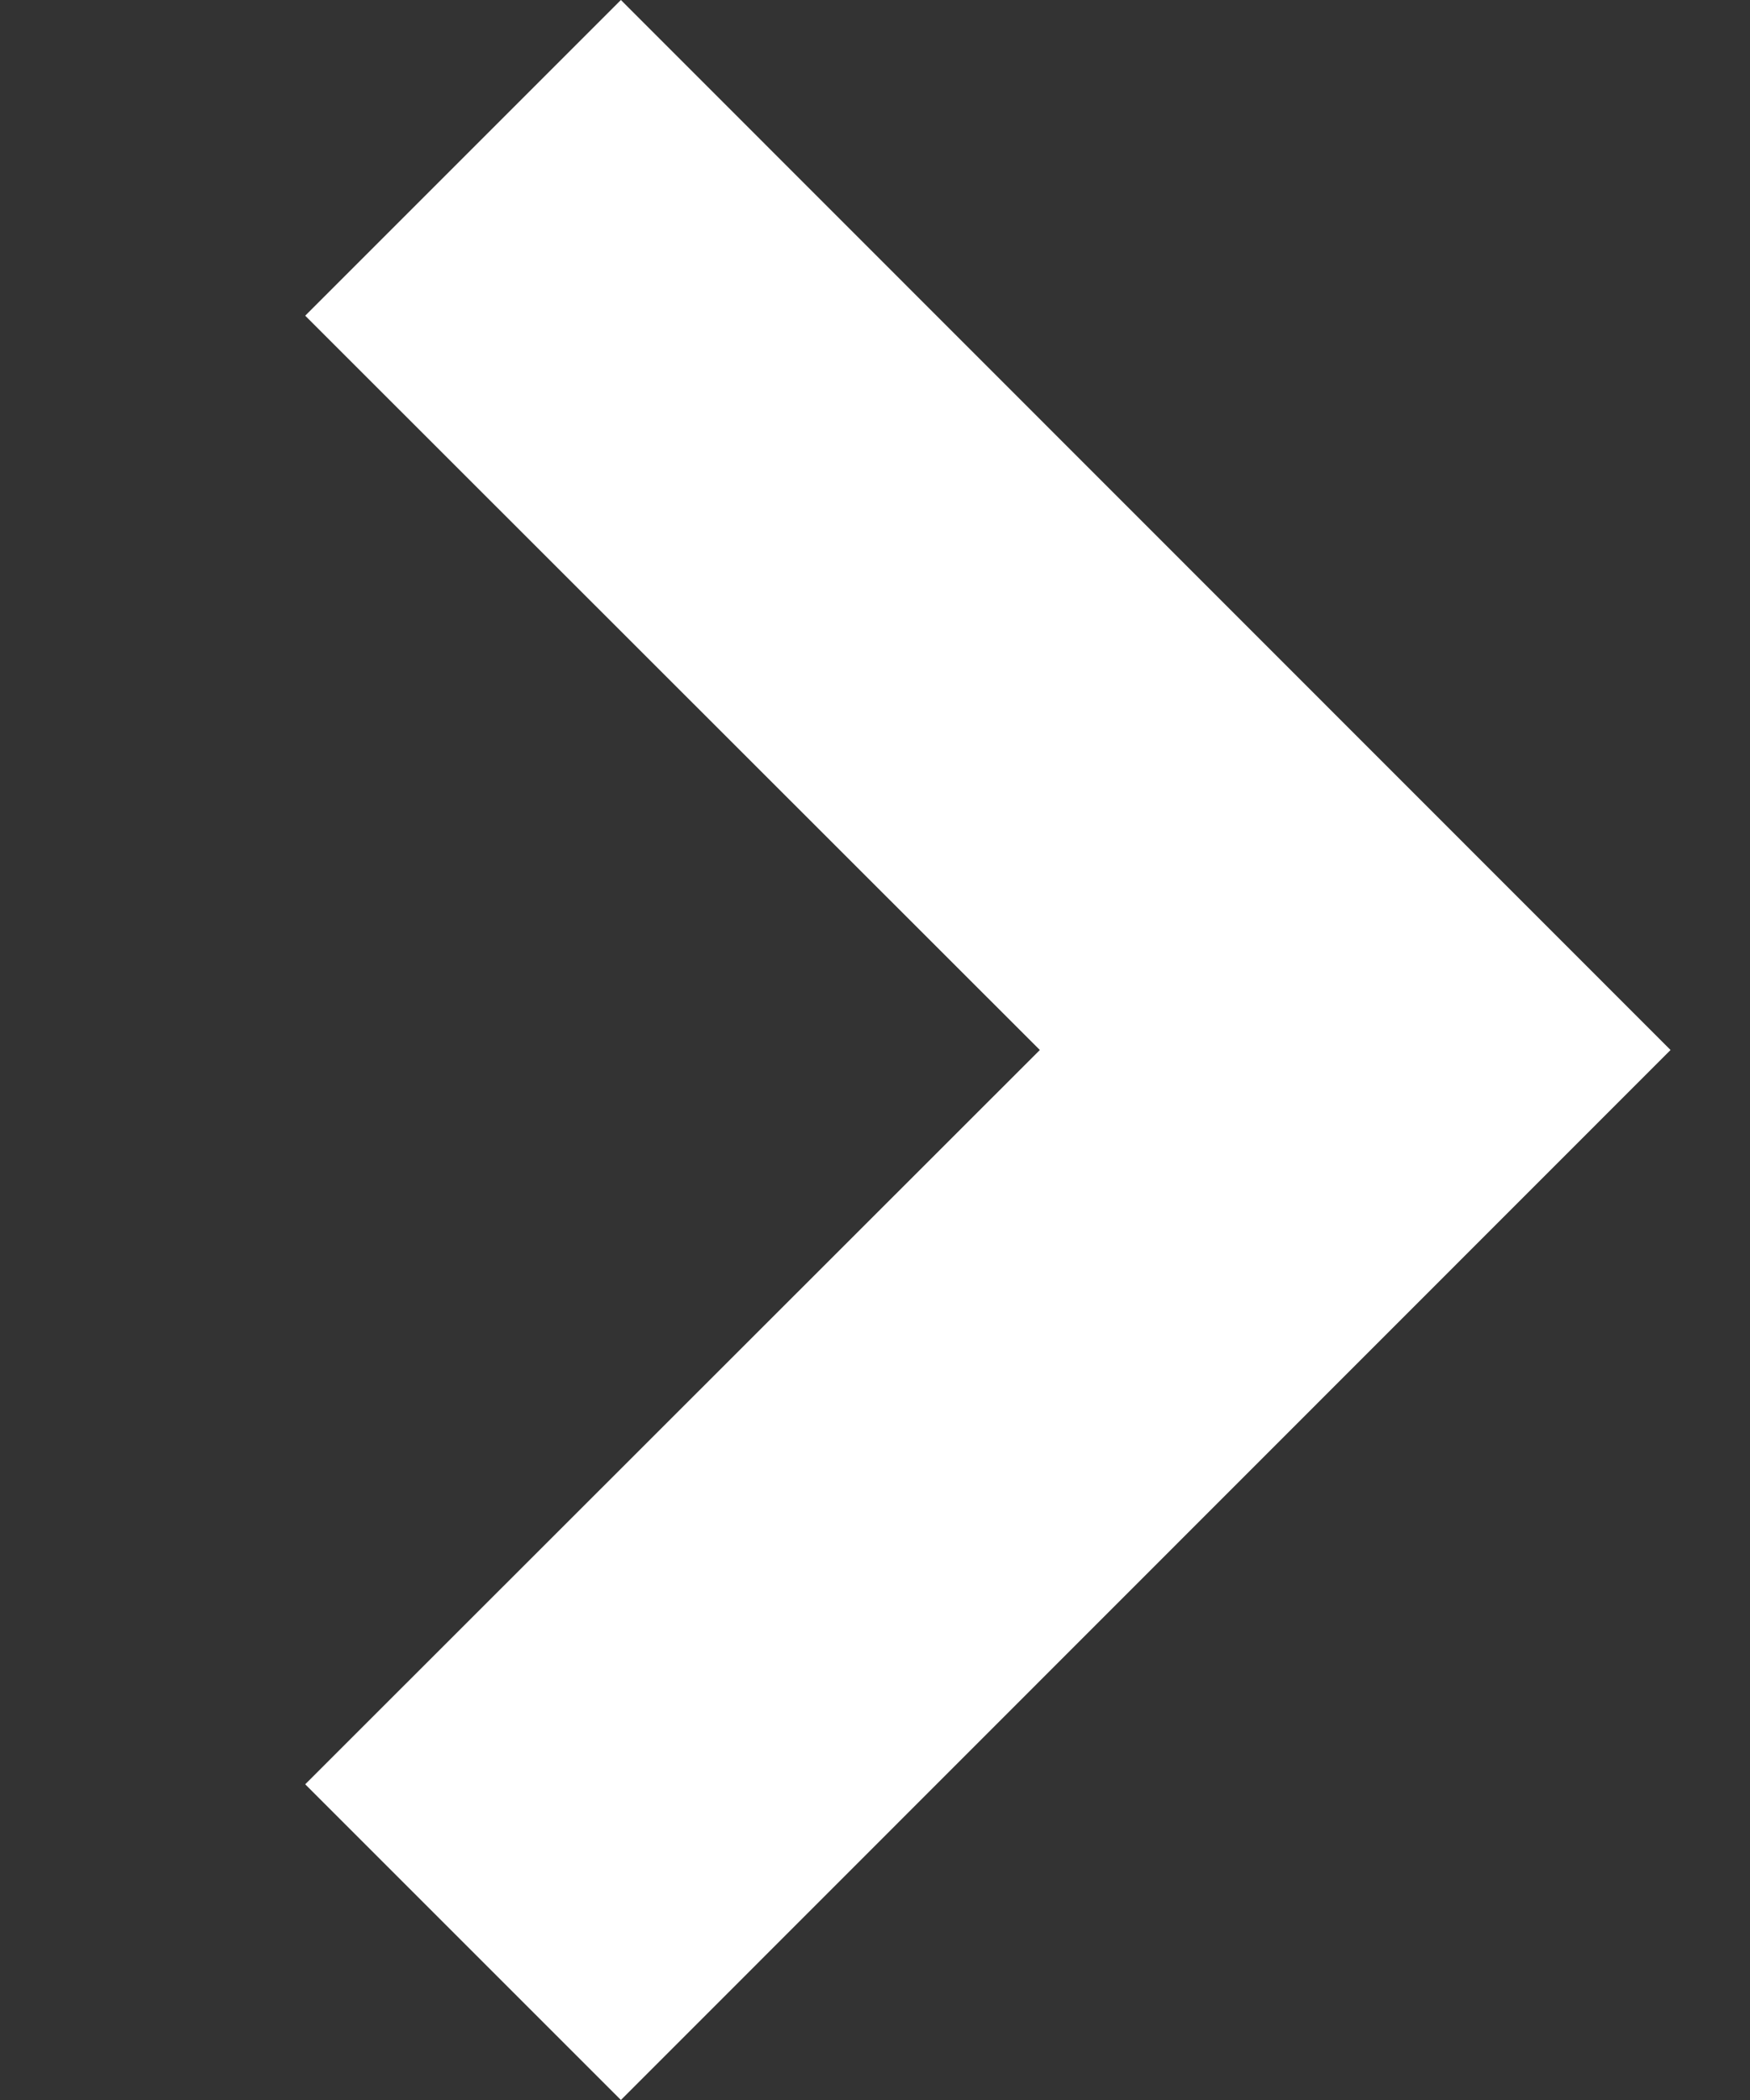 <svg width="5" height="6" viewBox="0 0 5 6" fill="none" xmlns="http://www.w3.org/2000/svg">
<rect x="0" y="0" width="5" height="6" fill="#333333" stroke="none"/>
<path d="M4.773 3L1.774 0L0.872 0.902L2.971 3L0.872 5.098L1.774 6L4.773 3Z" fill="white"/>
</svg>
